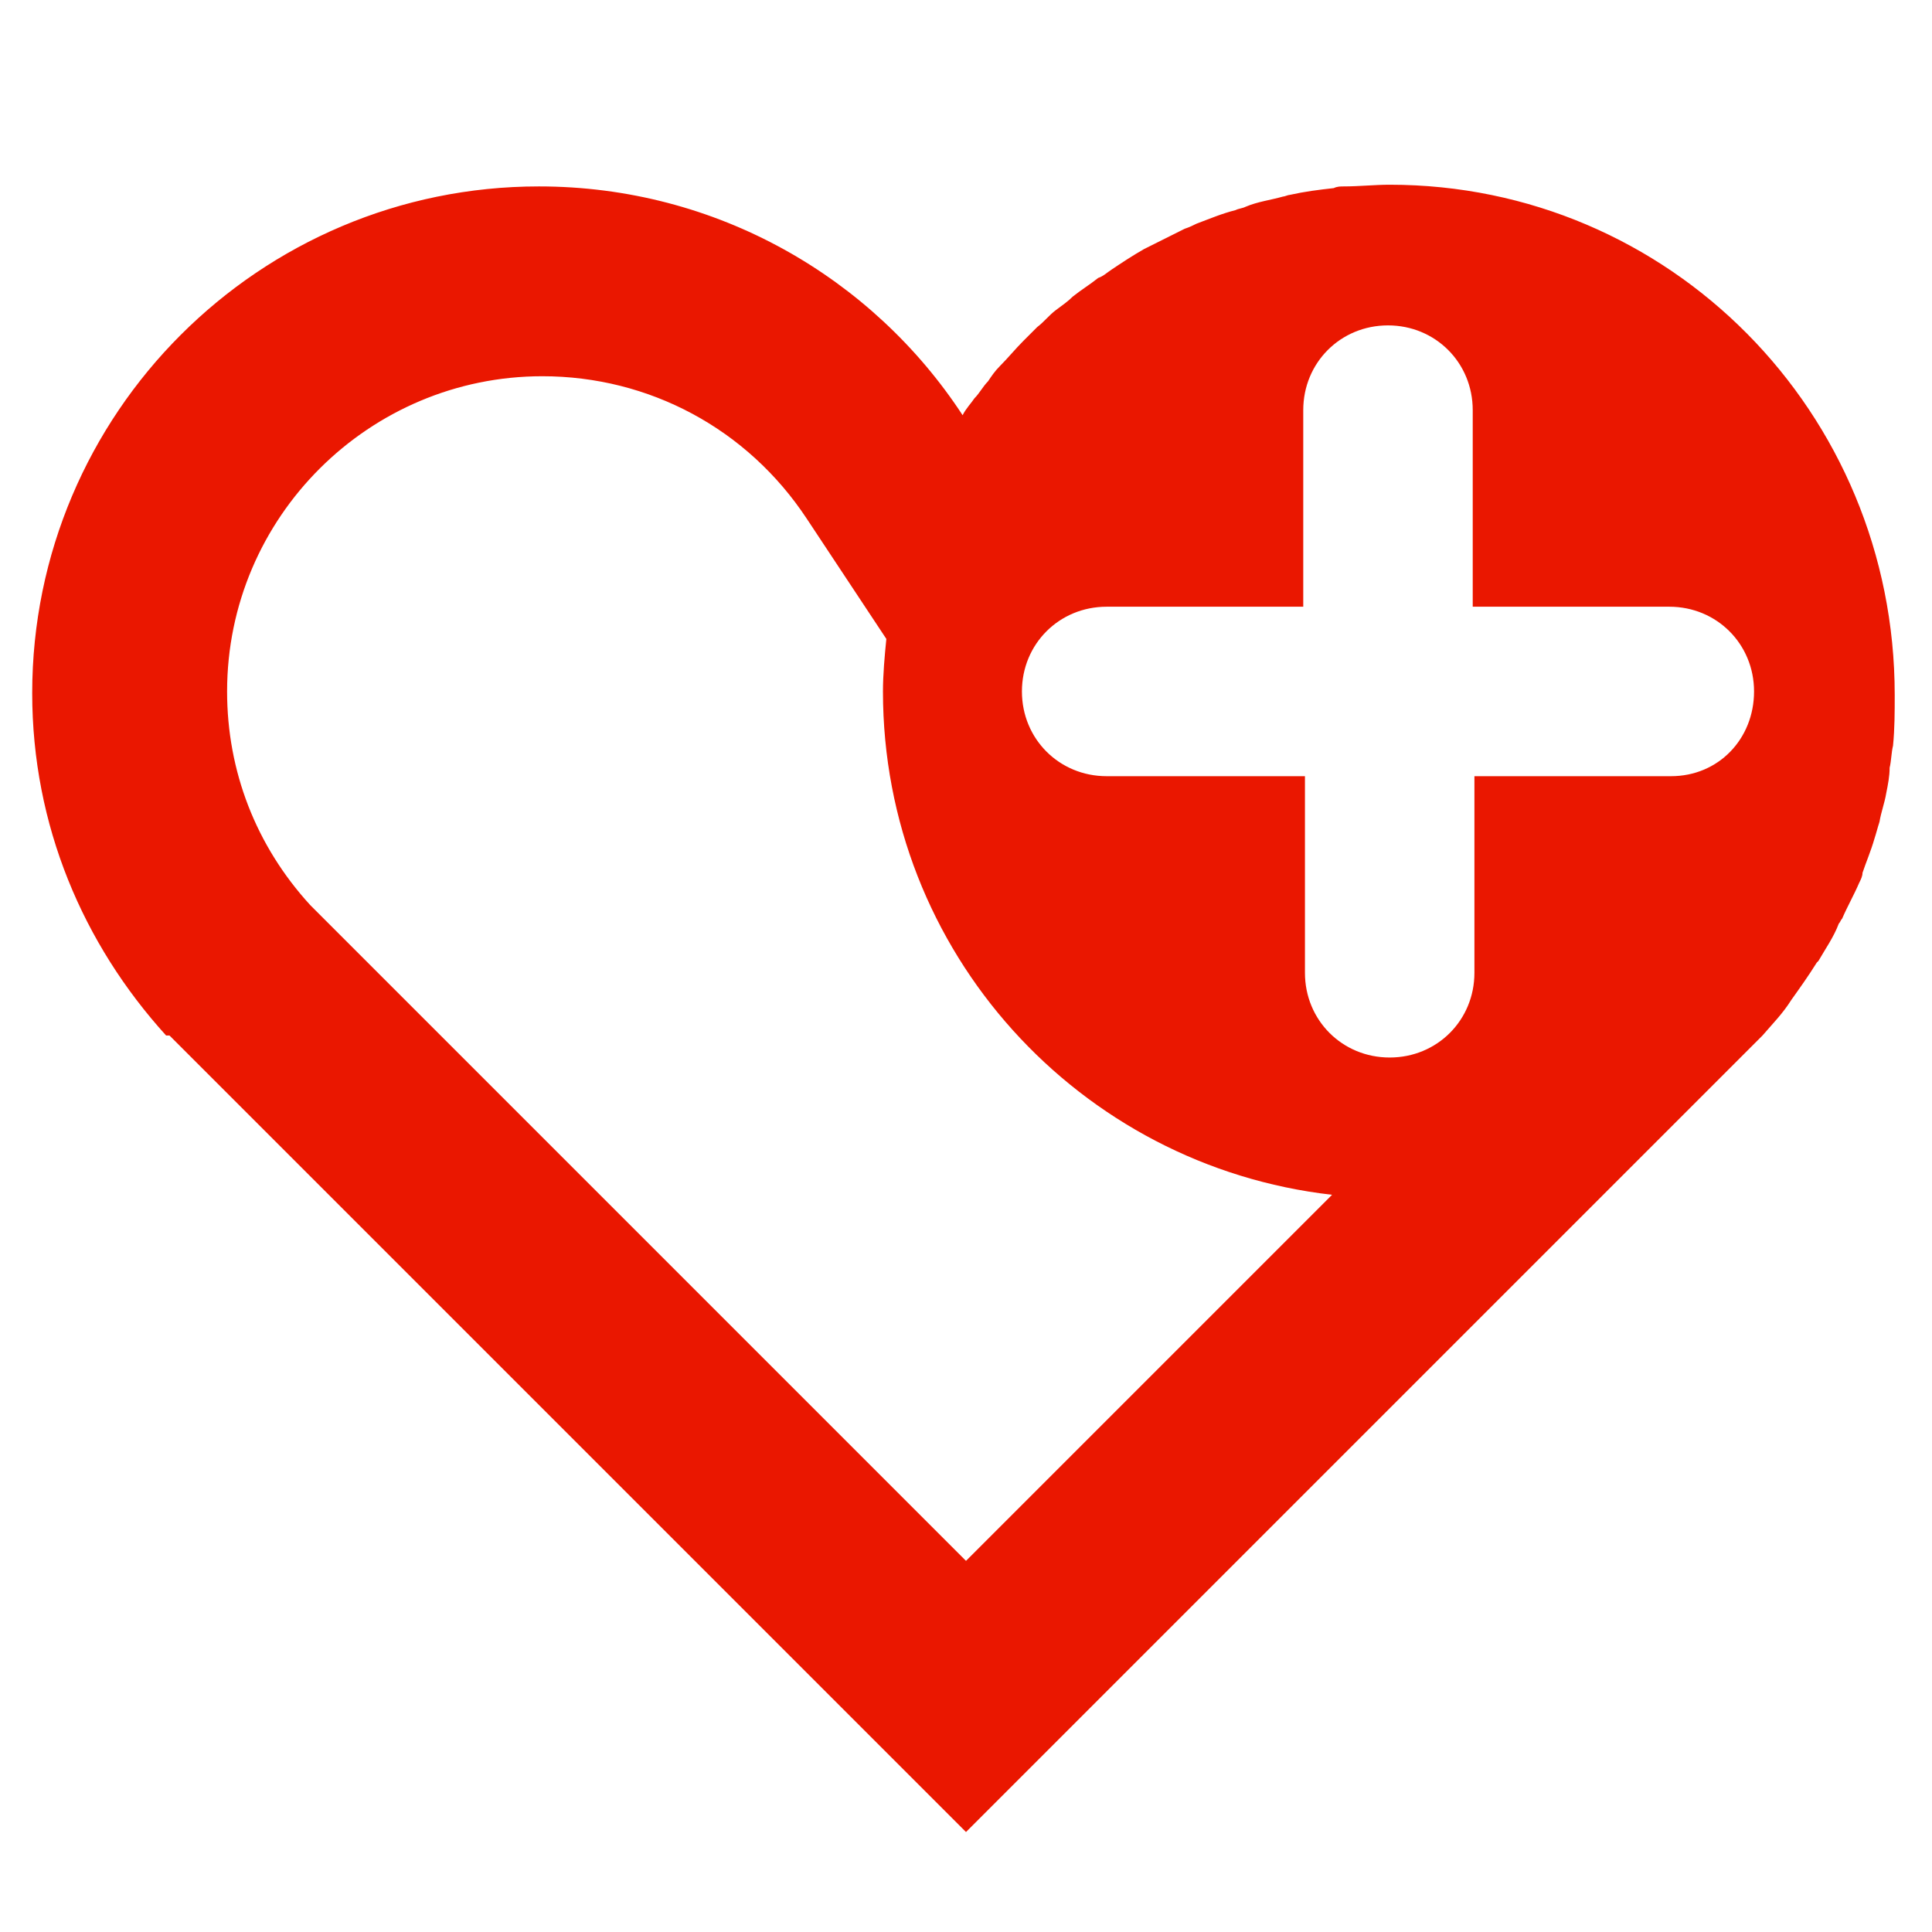 <?xml version="1.0" encoding="utf-8"?>
<!-- Generator: Adobe Illustrator 23.0.2, SVG Export Plug-In . SVG Version: 6.00 Build 0)  -->
<svg version="1.1" id="Ebene_1" xmlns="http://www.w3.org/2000/svg" xmlns:xlink="http://www.w3.org/1999/xlink" x="0px" y="0px"
	 viewBox="0 0 114 114" style="enable-background:new 0 0 114 114;" xml:space="preserve">
<style type="text/css">
	.st0{fill:none;}
	.st1{fill:#EA1700;}
</style>
<title>Zeichenfläche 4</title>
<circle class="st0" cx="54" cy="55.7" r="38.1"/>
<path class="st1" d="M82,10.9c-0.9,0-1.8,0.1-2.7,0.1c-0.2,0-0.4,0-0.6,0.1c-0.9,0.1-1.7,0.2-2.6,0.4c-0.1,0-0.3,0.1-0.4,0.1
	c-0.7,0.2-1.5,0.3-2.2,0.6c-0.2,0.1-0.4,0.1-0.6,0.2c-0.8,0.2-1.5,0.5-2.3,0.8c-0.2,0.1-0.4,0.2-0.7,0.3c-0.6,0.3-1.2,0.6-1.8,0.9
	c-0.2,0.1-0.4,0.2-0.6,0.3c-0.7,0.4-1.3,0.8-1.9,1.2c-0.3,0.2-0.5,0.4-0.8,0.5c-0.5,0.4-1,0.7-1.5,1.1c-0.3,0.3-0.6,0.5-1,0.8
	c-0.4,0.3-0.7,0.7-1.1,1c-0.3,0.3-0.5,0.5-0.8,0.8c-0.5,0.5-0.9,1-1.4,1.5c-0.3,0.3-0.5,0.6-0.7,0.9c-0.3,0.3-0.5,0.7-0.8,1
	c-0.2,0.3-0.5,0.6-0.7,1c0,0,0,0,0,0c-5.3-8.1-14.5-13.5-25-13.5c-16.5,0-29.9,13.4-29.9,29.9c0,7.8,3,14.8,7.9,20.2H10l0.9,0.9
	c0,0,0,0,0.1,0.1l46,46l46-46c0,0,0,0,0.1-0.1l0.9-0.9H104c0,0,0,0,0,0c0.6-0.7,1.2-1.3,1.7-2.1c0,0,0,0,0,0c0.5-0.7,1-1.4,1.5-2.2
	c0,0,0.1-0.1,0.1-0.1c0.4-0.7,0.9-1.4,1.2-2.2c0.1-0.1,0.1-0.2,0.2-0.3c0.3-0.7,0.7-1.4,1-2.1c0.1-0.2,0.2-0.4,0.2-0.6
	c0.2-0.6,0.5-1.3,0.7-2c0.1-0.3,0.2-0.7,0.3-1c0.1-0.6,0.3-1.1,0.4-1.7c0.1-0.5,0.2-1,0.2-1.5c0.1-0.4,0.1-0.9,0.2-1.3
	c0.1-1,0.1-2,0.1-3C111.8,24.3,98.5,10.9,82,10.9z M57,92.1L19.1,54.2l-0.8-0.8c-3.2-3.5-4.9-7.9-4.9-12.6
	c0-10.3,8.4-18.6,18.6-18.6c6.3,0,12.1,3.1,15.6,8.4l4.7,7.1c-0.1,1-0.2,2.1-0.2,3.1c0,15.4,11.6,28,26.5,29.7L57,92.1z M98.6,45.8
	H87v11.6c0,2.8-2.2,5-5,5s-5-2.2-5-5V45.8H65.3c-2.8,0-5-2.2-5-5s2.2-5,5-5h11.6V24.2c0-2.8,2.2-5,5-5s5,2.2,5,5v11.6h11.6
	c2.8,0,5,2.2,5,5S101.4,45.8,98.6,45.8z"/>
</svg>
